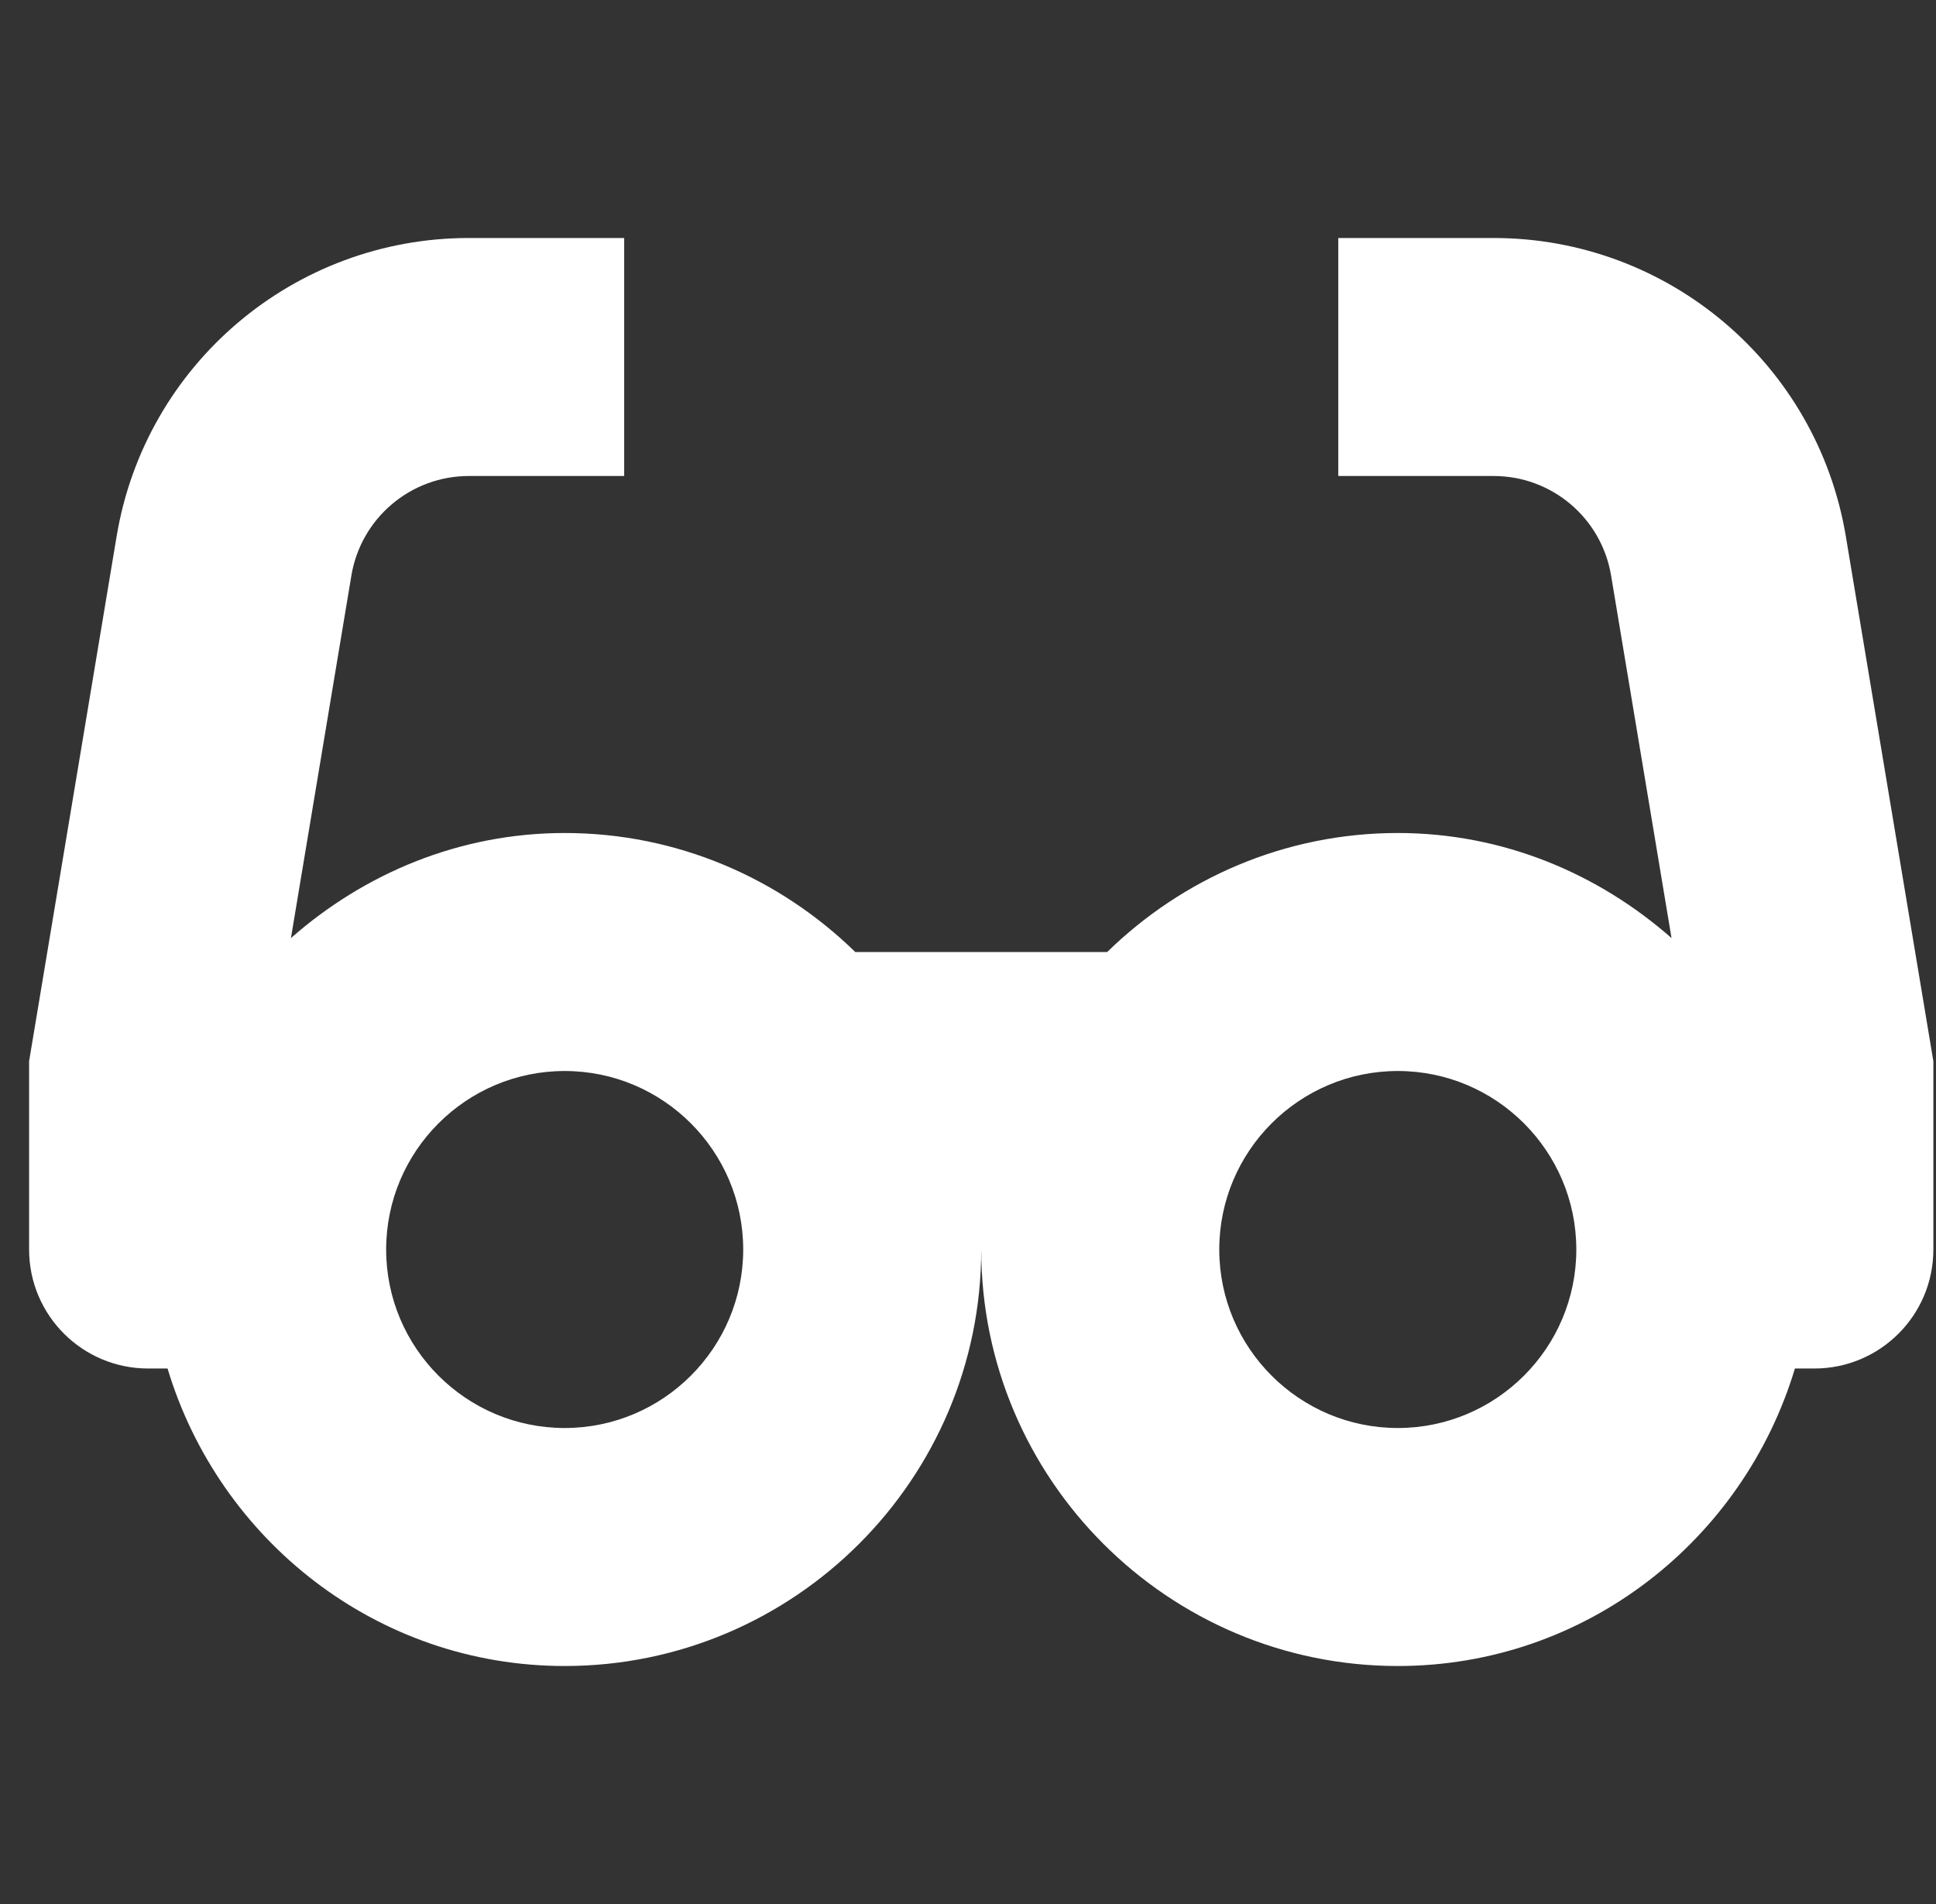 <?xml version="1.0" encoding="UTF-8"?>
<svg xmlns="http://www.w3.org/2000/svg" width="61" height="60" viewBox="0 0 61 60" fill="none">
  <rect x="0" y="0" width="61" height="60" fill="#333333" stroke="none"/>
  <g clip-path="url(#clip0_2767_5135)">
    <path d="M60.917 33.441L58.159 16.901C57.255 11.476 52.561 7.5 47.062 7.5H42.167V15H47.063C48.896 15 50.46 16.325 50.762 18.133L52.667 29.561C50.354 27.526 47.357 26.25 44.042 26.25C40.48 26.25 37.253 27.688 34.886 30H26.948C24.581 27.688 21.354 26.25 17.792 26.25C14.477 26.25 11.48 27.526 9.167 29.561L11.072 18.135C11.374 16.326 12.939 15 14.773 15H19.667V7.5H14.771C9.272 7.5 4.579 11.475 3.675 16.899L0.917 33.44V39.375C0.917 41.446 2.596 43.125 4.667 43.125H5.279C6.905 48.527 11.867 52.5 17.792 52.5C25.028 52.5 30.917 46.611 30.917 39.375C30.917 46.611 36.806 52.5 44.042 52.5C49.967 52.5 54.929 48.527 56.555 43.125H57.167C59.238 43.125 60.917 41.446 60.917 39.375L60.917 33.441ZM17.792 45C14.69 45 12.167 42.477 12.167 39.375C12.167 36.273 14.69 33.75 17.792 33.75C20.894 33.75 23.417 36.273 23.417 39.375C23.417 42.477 20.894 45 17.792 45ZM44.042 45C40.94 45 38.417 42.477 38.417 39.375C38.417 36.273 40.94 33.75 44.042 33.75C47.144 33.75 49.667 36.273 49.667 39.375C49.667 42.477 47.144 45 44.042 45Z" fill="#ffffff"></path>
  </g>
  <defs>
    <clipPath id="clip0_2767_5135">
      <rect width="60" height="60" fill="white" transform="translate(0.917)"></rect>
    </clipPath>
  </defs>
</svg>
